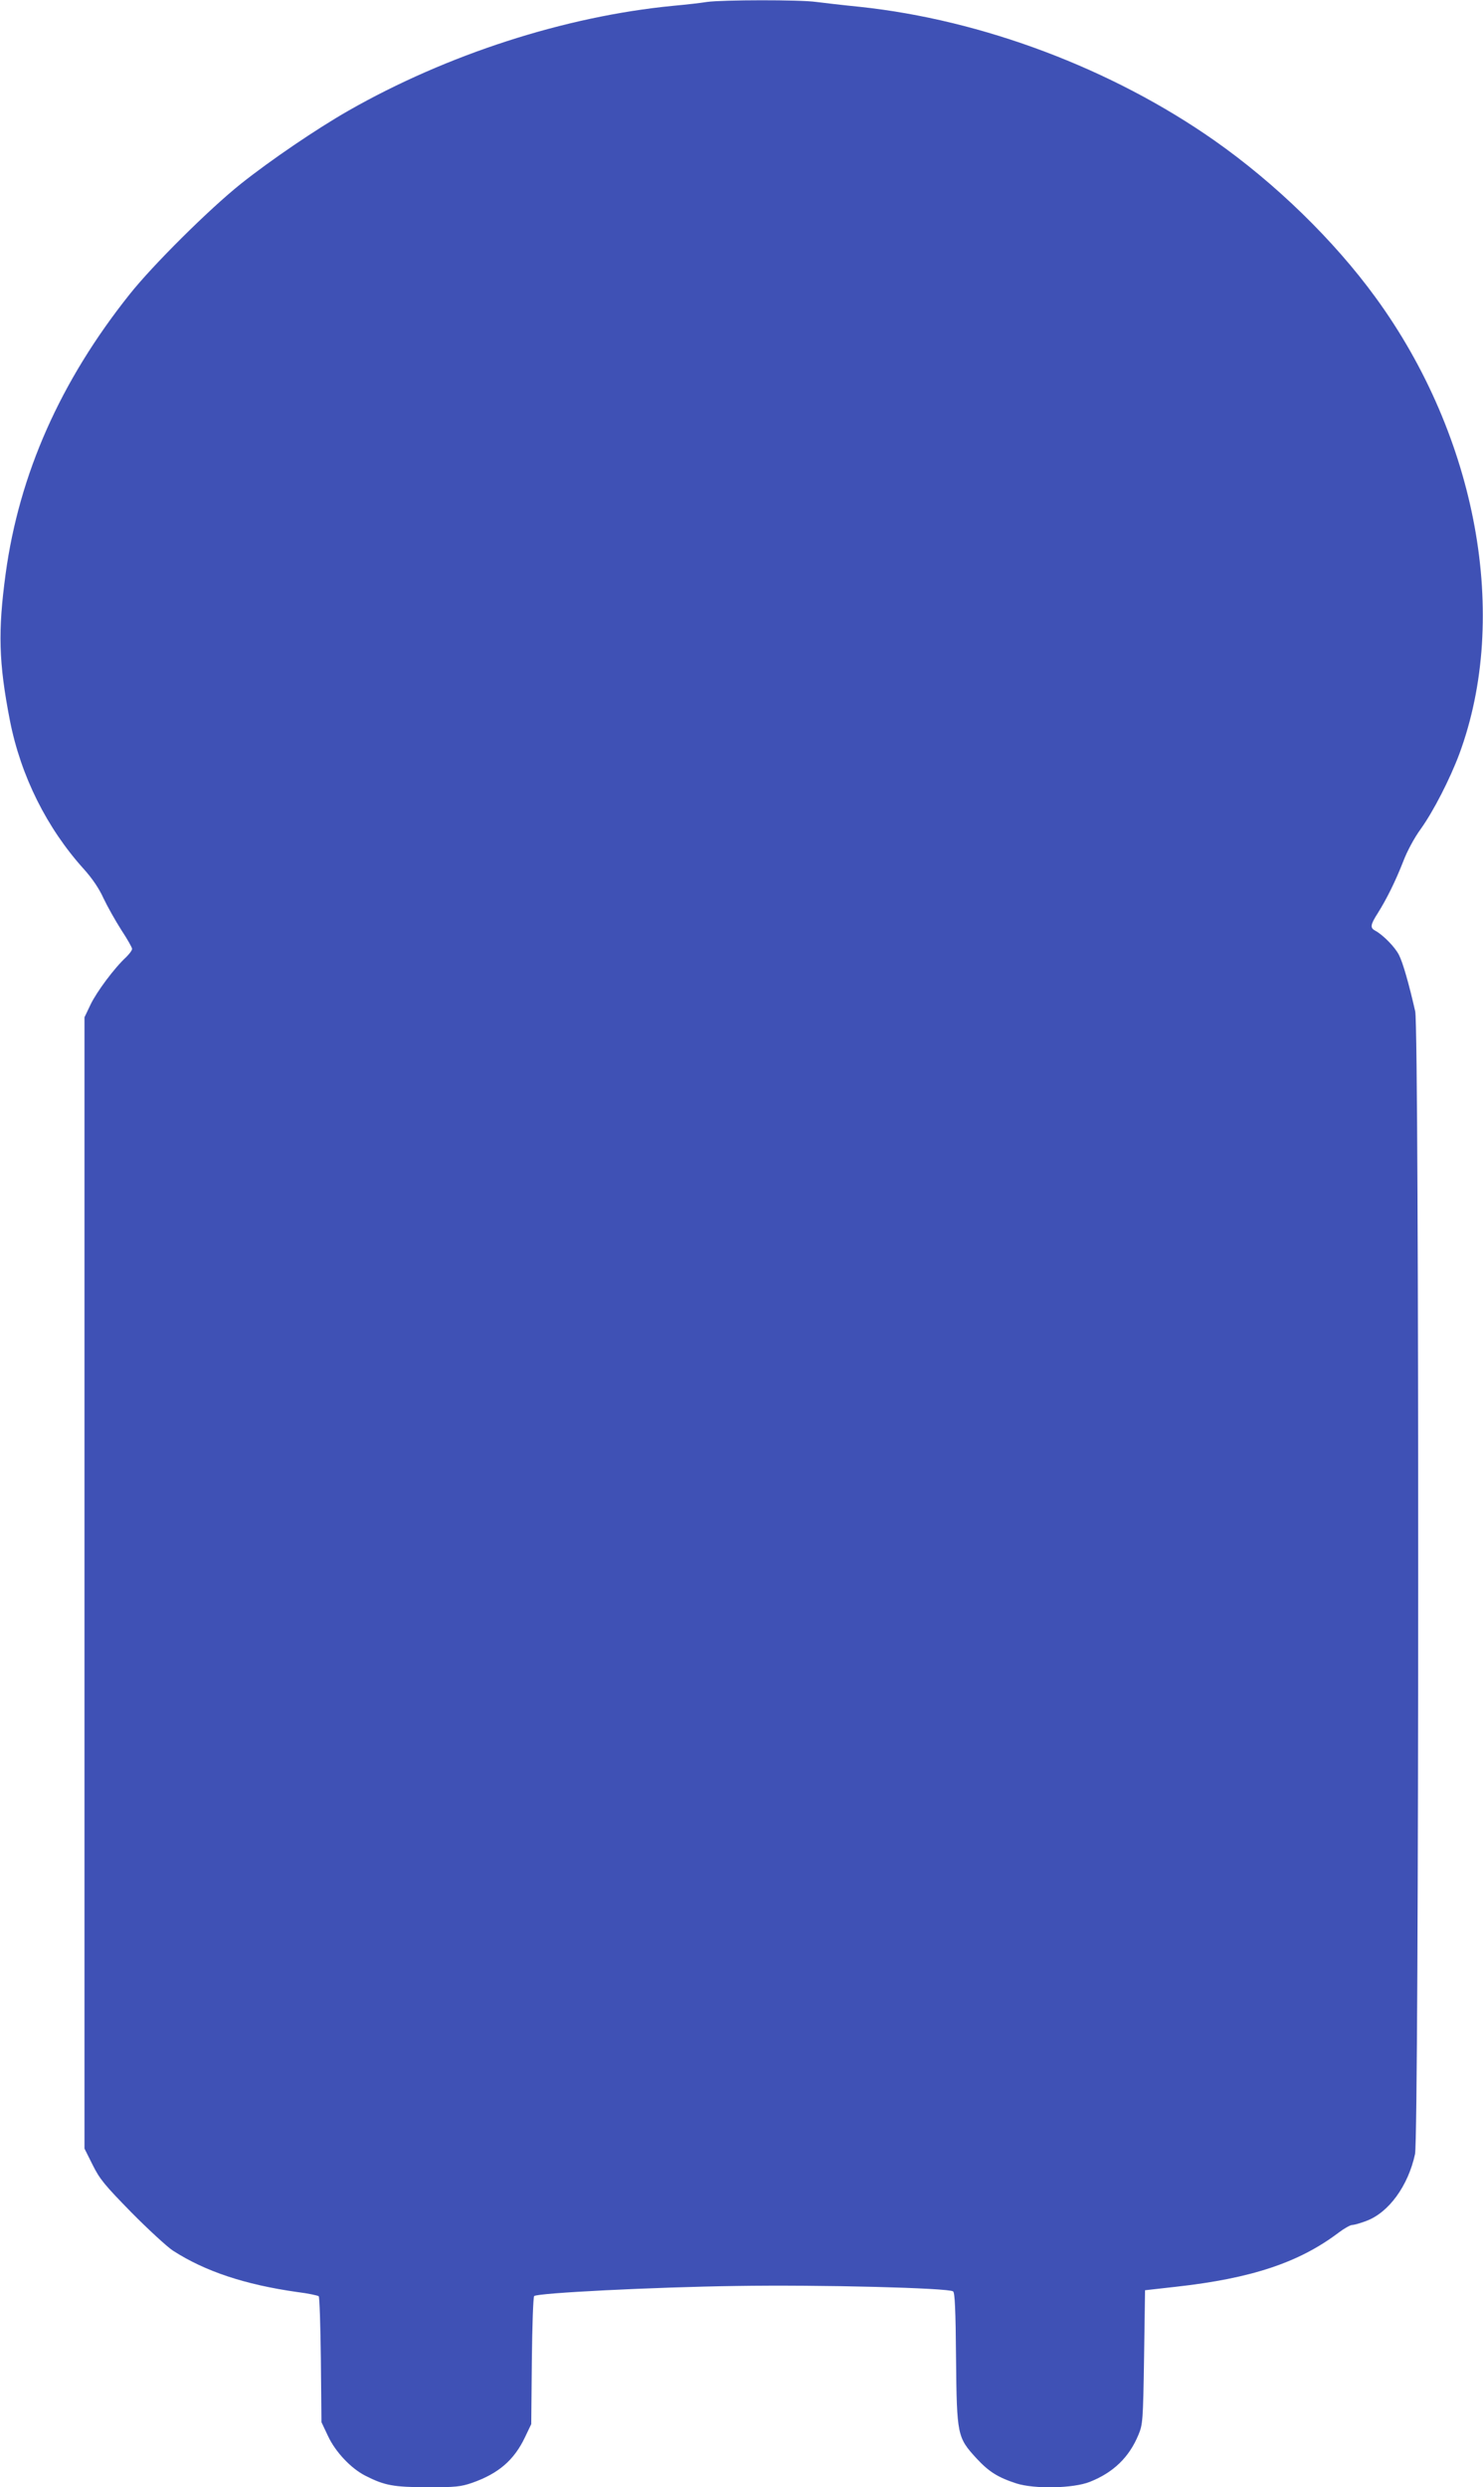 <?xml version="1.0" standalone="no"?>
<!DOCTYPE svg PUBLIC "-//W3C//DTD SVG 20010904//EN"
 "http://www.w3.org/TR/2001/REC-SVG-20010904/DTD/svg10.dtd">
<svg version="1.0" xmlns="http://www.w3.org/2000/svg"
 width="764pt" height="1280pt" viewBox="0 0 764 1280"
 preserveAspectRatio="xMidYMid meet">
<g transform="translate(0,1280) scale(0.1,-0.1)"
fill="#3f51b5" stroke="none">
<path d="M3640 12790 c-30 -5 -109 -14 -175 -20 -557 -54 -1163 -250 -1670
-539 -165 -94 -403 -256 -555 -377 -164 -131 -454 -419 -573 -569 -357 -448
-568 -925 -638 -1438 -40 -296 -36 -456 22 -755 56 -285 190 -554 382 -766 42
-47 77 -98 100 -149 20 -42 61 -115 91 -162 31 -47 56 -91 56 -98 0 -8 -14
-26 -31 -43 -60 -55 -152 -179 -183 -244 l-31 -65 0 -2911 0 -2911 42 -84 c37
-74 61 -103 200 -245 87 -88 183 -176 213 -196 166 -107 371 -175 639 -213 57
-7 108 -18 112 -22 4 -4 9 -152 11 -328 l3 -320 34 -72 c38 -81 117 -165 191
-203 100 -51 145 -59 320 -60 147 0 172 3 231 23 136 48 216 117 272 235 l32
67 3 325 c2 179 7 329 12 334 16 16 612 46 1040 52 429 7 1095 -10 1117 -28 9
-7 13 -100 15 -346 4 -394 6 -405 105 -513 64 -69 110 -98 205 -129 94 -30
294 -26 379 8 121 48 202 126 250 242 22 53 24 69 29 400 l5 344 160 18 c387
43 632 124 836 278 29 22 61 40 71 40 9 0 42 9 73 21 115 43 215 181 250 344
21 101 22 5786 1 5880 -32 141 -64 253 -84 291 -20 40 -81 102 -121 124 -29
15 -26 31 13 92 47 75 92 167 131 267 19 50 56 119 88 163 67 93 152 260 200
388 261 706 92 1632 -431 2349 -214 294 -515 587 -830 808 -528 370 -1194 621
-1827 688 -82 8 -183 20 -223 25 -85 12 -482 11 -562 0z"/>
</g>
</svg>
